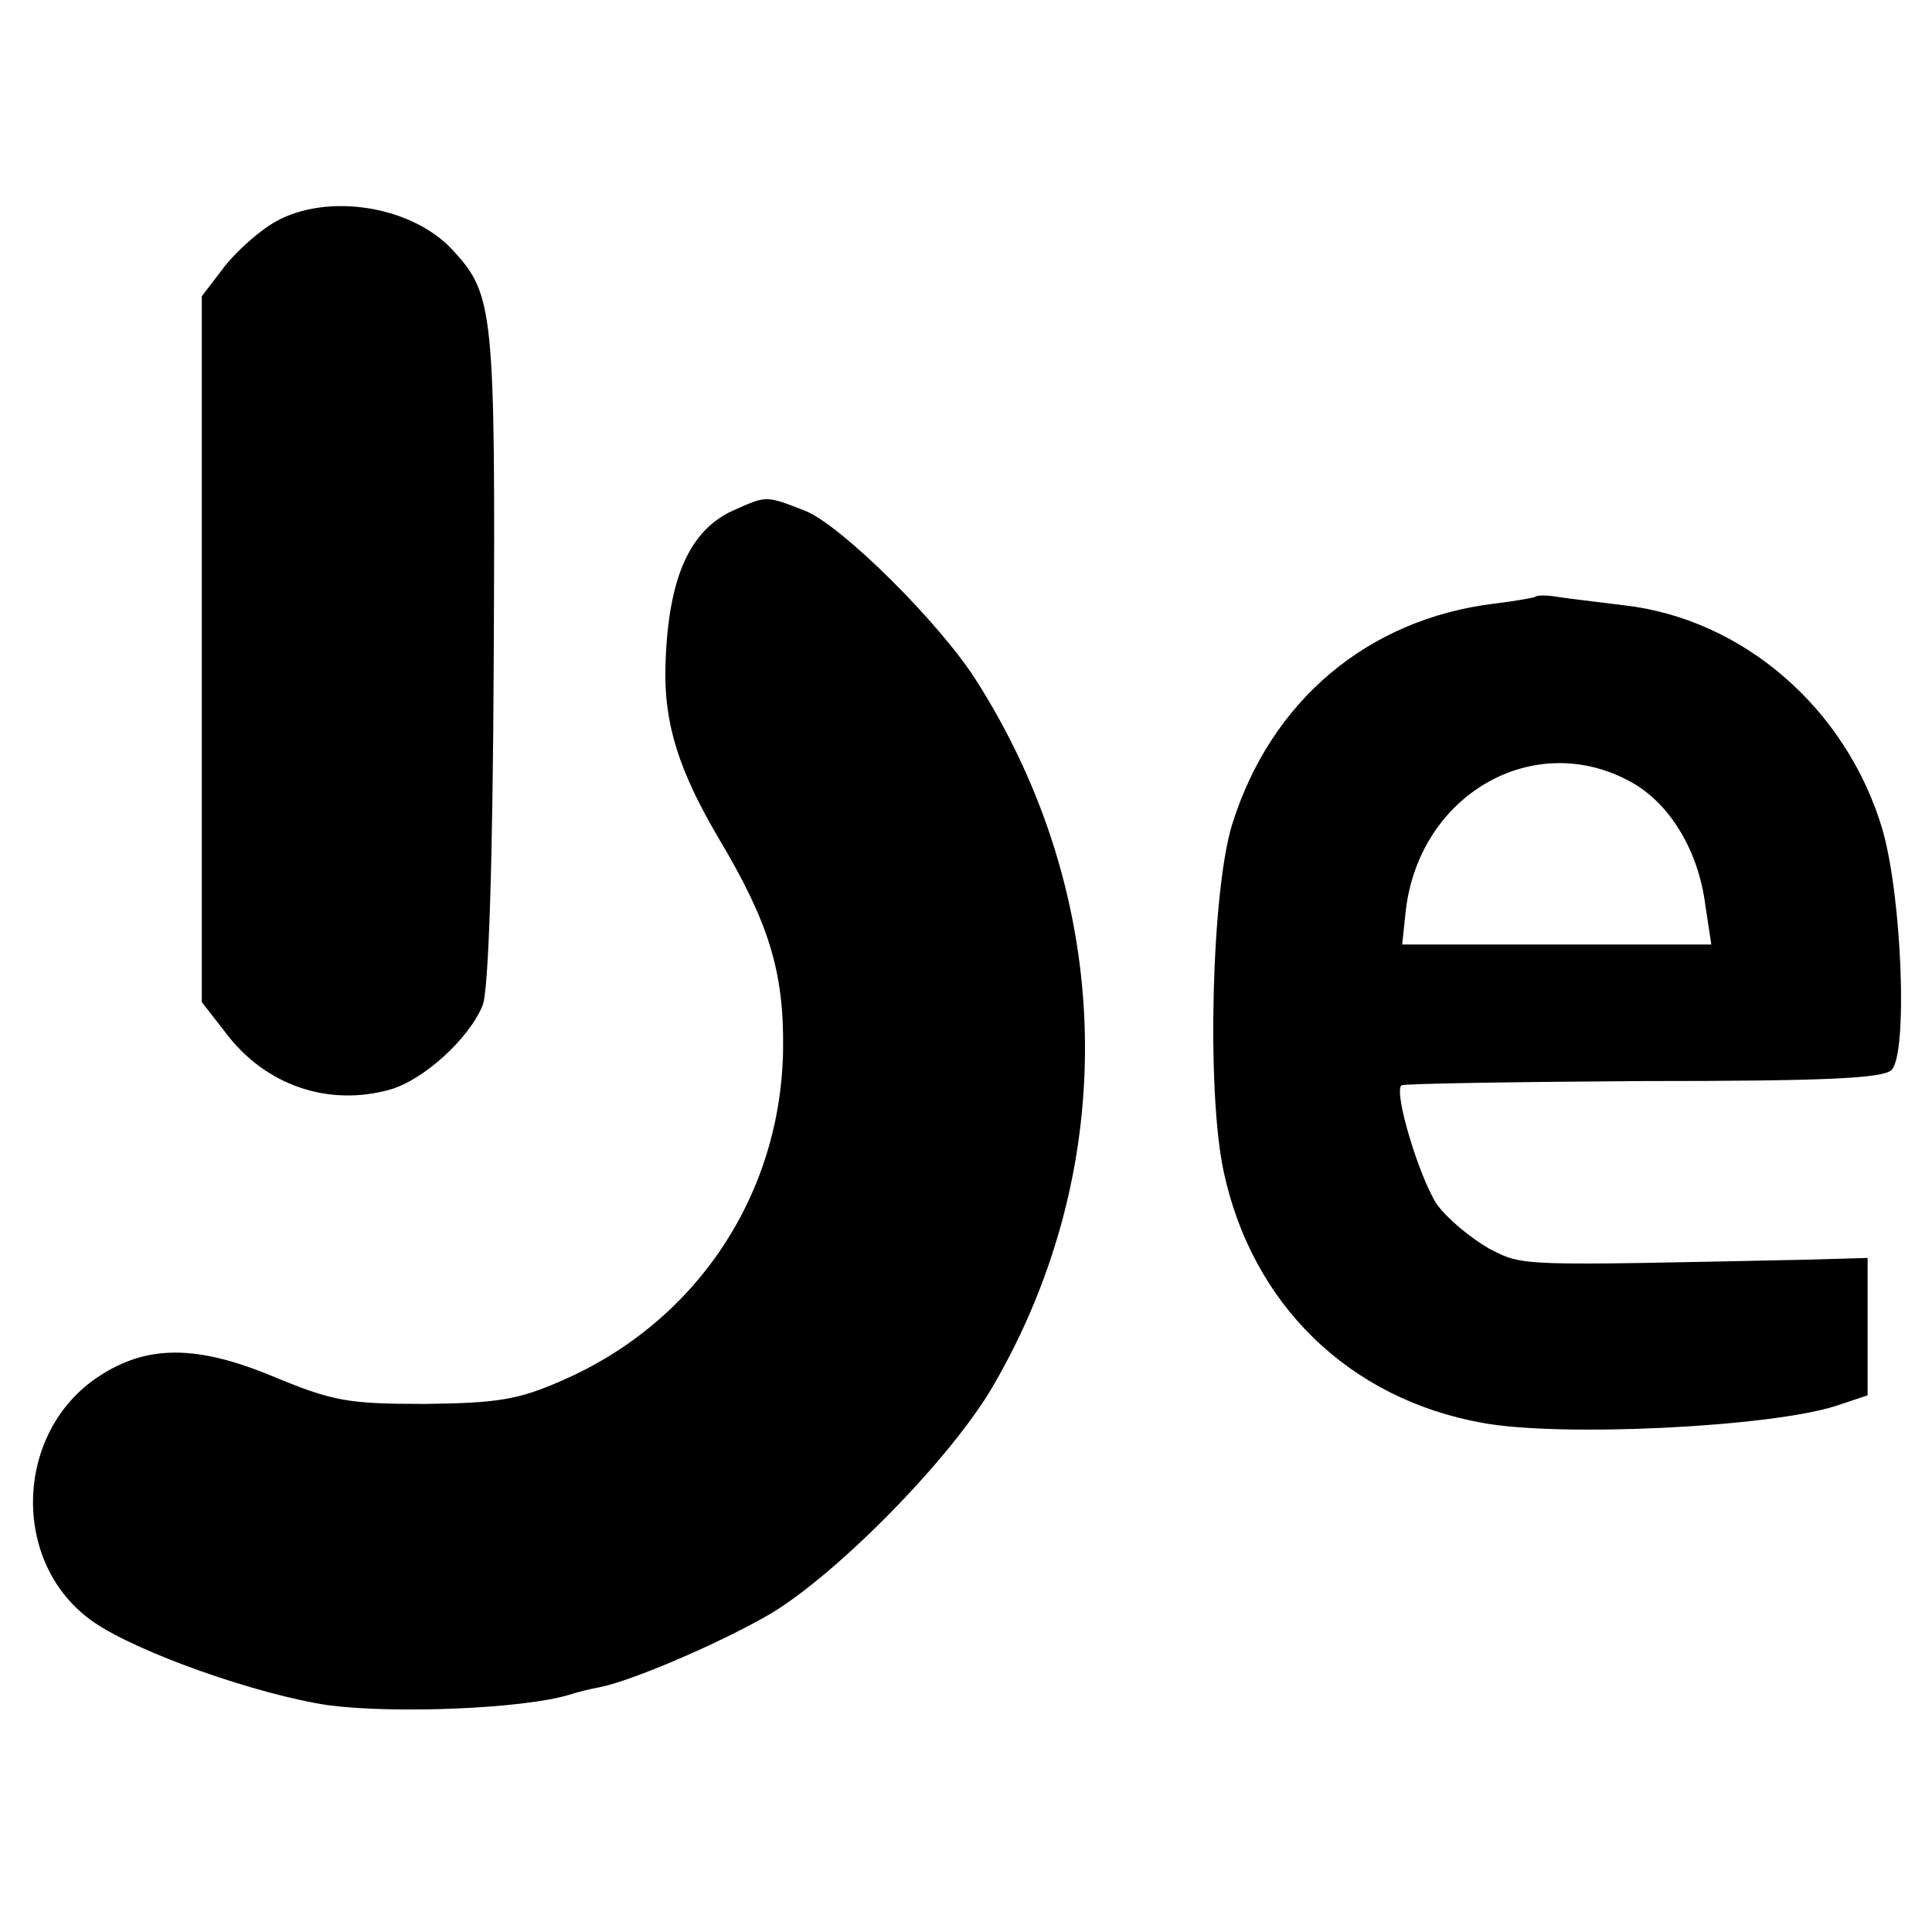 <?xml version="1.0" standalone="no"?>
<!DOCTYPE svg PUBLIC "-//W3C//DTD SVG 20010904//EN"
 "http://www.w3.org/TR/2001/REC-SVG-20010904/DTD/svg10.dtd">
<svg version="1.0" xmlns="http://www.w3.org/2000/svg"
 width="225pt" height="225pt" viewBox="0 0 225 225"
 preserveAspectRatio="xMidYMid meet">
<g transform="translate(0,225) scale(0.1,-0.1)"
fill="#000000" stroke="none">
<path d="M313 1987 c-18 -12 -43 -35 -55 -52 l-23 -30 0 -411 0 -411 28 -36
c46 -61 119 -86 191 -66 39 11 92 59 108 98 7 16 12 166 13 406 2 405 0 422
-48 474 -50 54 -155 68 -214 28z"/>
<path d="M855 1656 c-52 -23 -77 -79 -80 -181 -2 -67 15 -122 63 -203 57 -96
75 -153 74 -243 -2 -170 -101 -319 -258 -387 -50 -22 -74 -26 -159 -27 -90 0
-107 3 -177 32 -89 37 -147 37 -203 0 -99 -65 -103 -219 -6 -286 52 -36 192
-85 274 -97 77 -10 225 -4 279 12 9 3 25 7 36 9 37 7 142 52 200 86 78 47 209
180 258 264 150 257 143 569 -20 824 -43 67 -156 179 -198 196 -46 18 -45 18
-83 1z"/>
<path d="M1788 1555 c-1 -1 -23 -5 -48 -8 -147 -18 -260 -113 -305 -257 -24
-77 -30 -311 -10 -404 33 -155 146 -265 301 -293 91 -17 337 -5 413 20 l36 12
0 80 0 80 -70 -2 c-339 -7 -330 -8 -371 13 -21 12 -49 35 -61 52 -20 31 -50
129 -41 138 3 2 129 4 281 5 212 0 280 3 290 13 19 20 12 202 -11 281 -42 140
-162 244 -300 260 -31 4 -67 8 -79 10 -12 2 -23 2 -25 0z m112 -216 c45 -25
78 -80 86 -143 l7 -46 -180 0 -180 0 4 38 c15 137 150 214 263 151z"/>
</g>
</svg>
